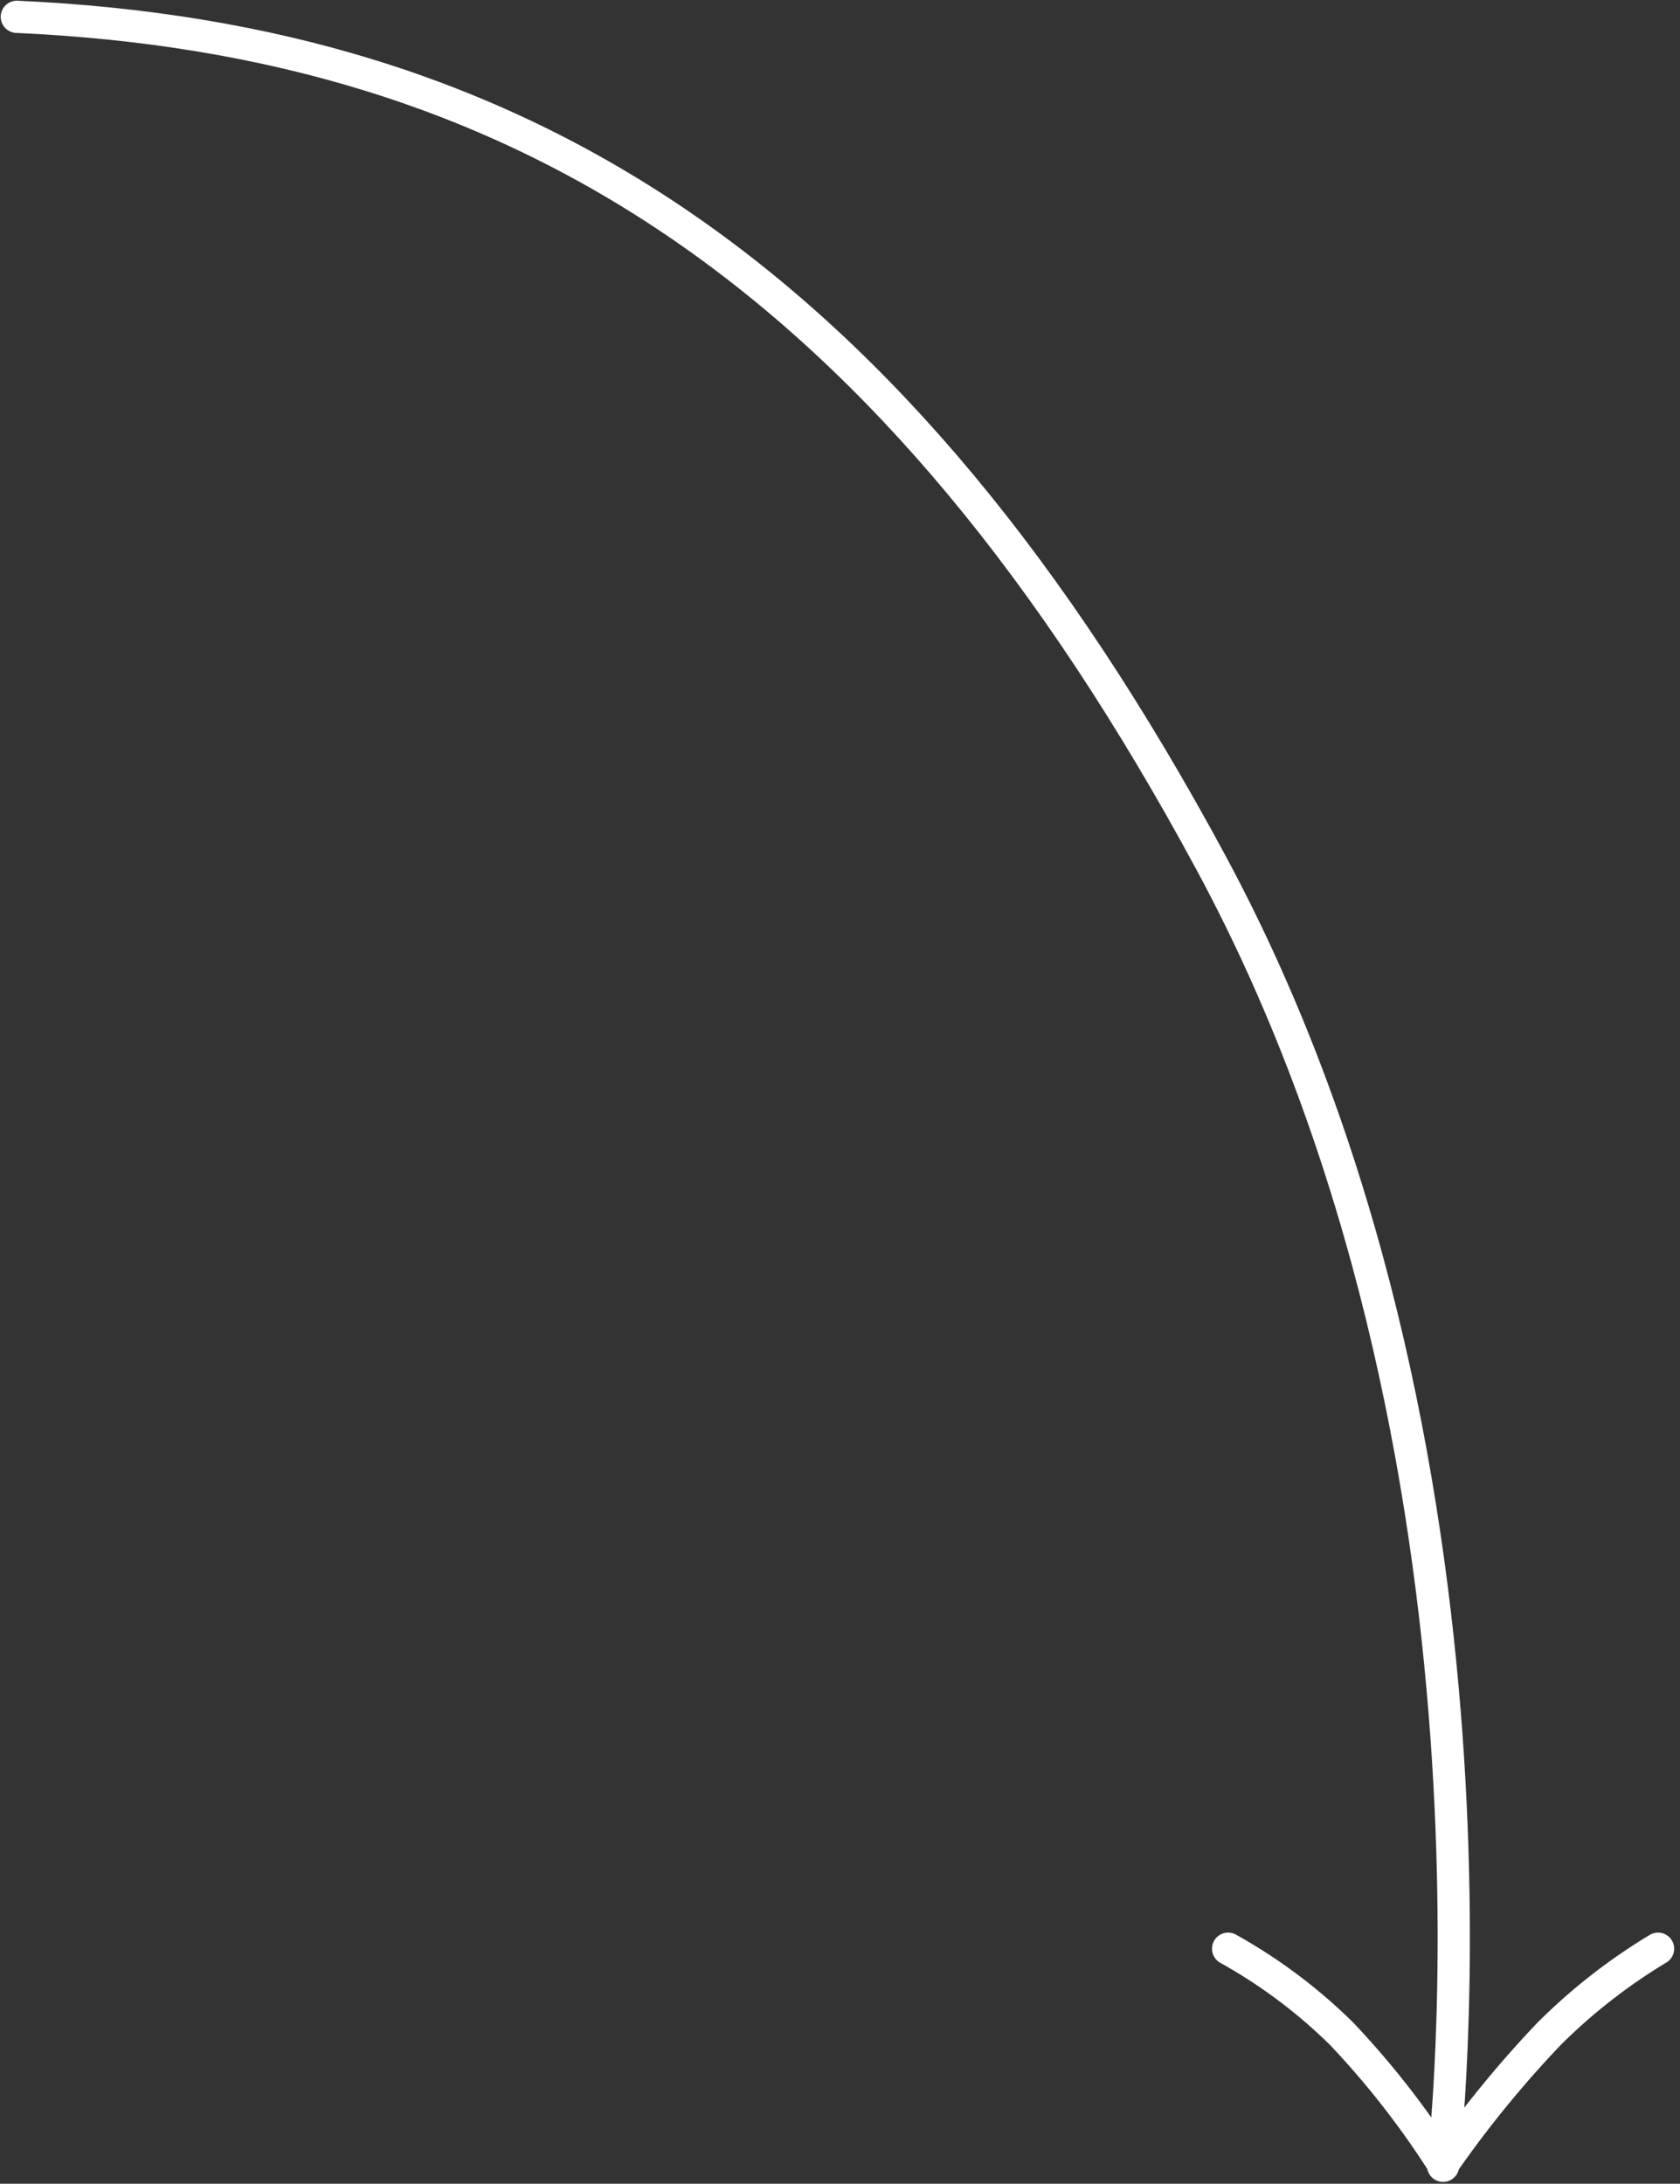 <svg xmlns="http://www.w3.org/2000/svg" width="78.201" height="101.618" viewBox="0 0 78.201 101.618"><rect x="0" y="0" width="78.201" height="101.618" fill="#333333" stroke="none"/><g id="Icon_feather-arrow-down" data-name="Icon feather-arrow-down" transform="translate(45.864 16.736)"><path id="Path_5114" data-name="Path 5114" d="M-35.081-8.453C-11.7-7.4,5.709,3.456,20.517,30.93S31.309,91.547,31.309,91.547" transform="translate(-10 -7.5)" fill="none" stroke="#fff" stroke-linecap="round" stroke-linejoin="round" stroke-width="1.5"></path><path id="Path_5115" data-name="Path 5115" d="M27.512,18a26.616,26.616,0,0,0-5.068,3.956,50.627,50.627,0,0,0-4.938,6.05,40.194,40.194,0,0,0-4.724-6.05A24.436,24.436,0,0,0,7.5,18" transform="translate(3.803 55.946)" fill="none" stroke="#fff" stroke-linecap="round" stroke-linejoin="round" stroke-width="1.5"></path></g></svg>